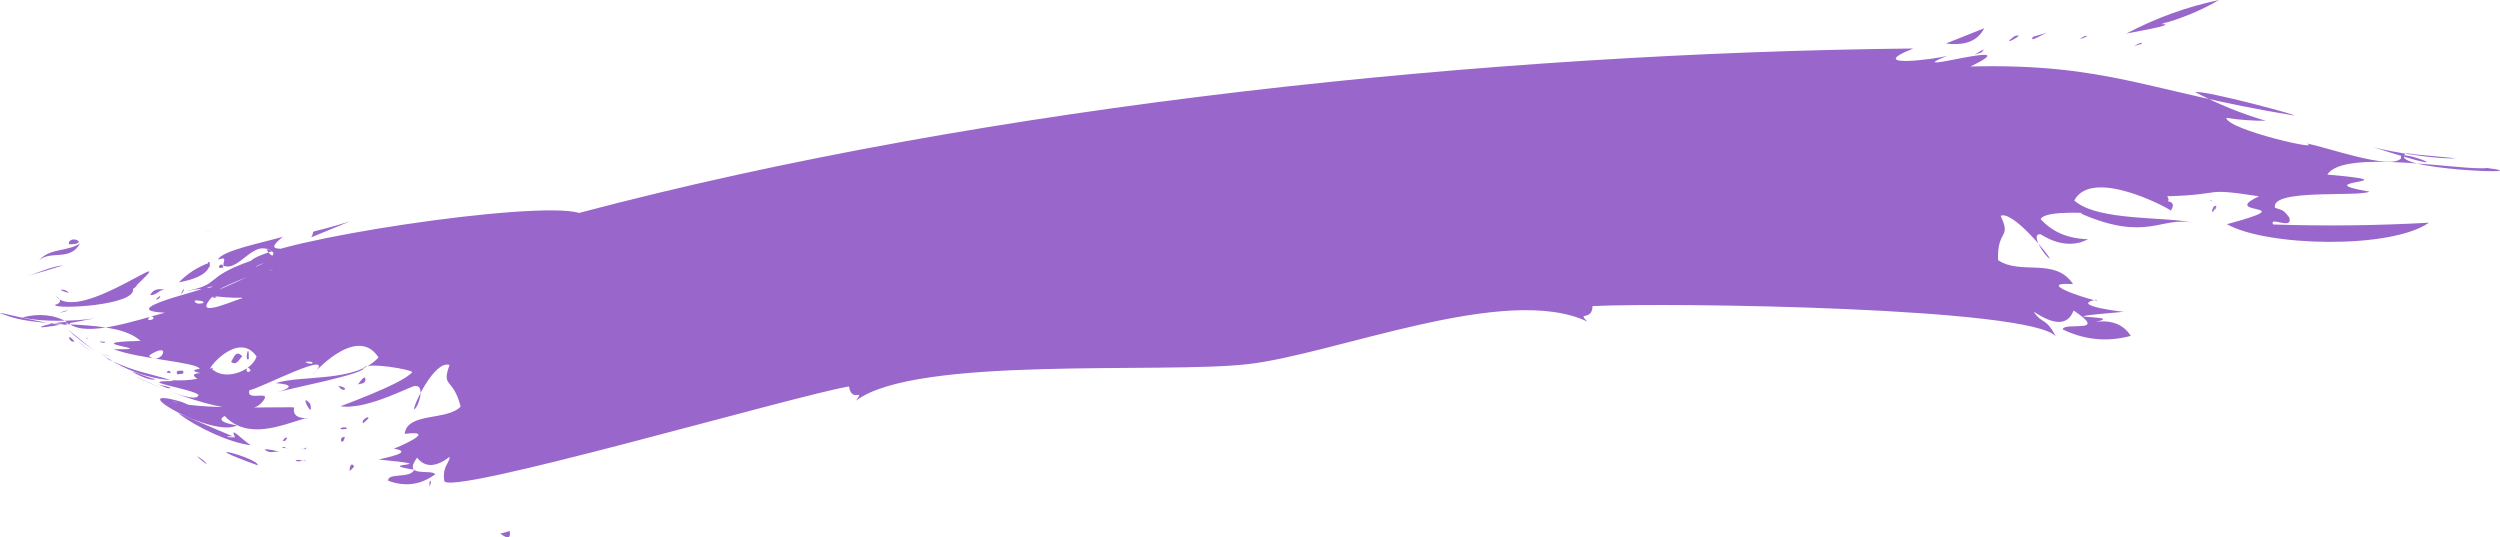 <?xml version="1.0" encoding="utf-8"?>
<!-- Generator: Adobe Illustrator 16.0.0, SVG Export Plug-In . SVG Version: 6.00 Build 0)  -->
<!DOCTYPE svg PUBLIC "-//W3C//DTD SVG 1.1//EN" "http://www.w3.org/Graphics/SVG/1.1/DTD/svg11.dtd">
<svg version="1.1" id="Calque_1" xmlns="http://www.w3.org/2000/svg" xmlns:xlink="http://www.w3.org/1999/xlink" x="0px" y="0px"
	 width="500px" height="107.48px" viewBox="0 0 500 107.48" enable-background="new 0 0 500 107.48" xml:space="preserve">
<g>
	<path fill="#9966CC" d="M73.048,75.535c0.218,1.464-0.936,1.045-1.532,1.403C71.841,76.663,72.607,75.294,73.048,75.535z
		 M67.667,77.204C70.057,77.475,68.717,78.774,67.667,77.204C68.159,77.26,67.908,77.565,67.667,77.204z M34.175,77.57
		c-0.52,0.379-1.61-0.431-2.737-0.722C32.202,77.081,33.087,77.128,34.175,77.57z M31.114,75.801
		c-0.78,0.455-2.963-0.509-4.667-1.408C27.439,74.462,29.806,75.701,31.114,75.801z M36.615,74.155
		c0.376,1.034-0.767,0.36-1.047,0.804C34.843,73.974,36.063,74.134,36.615,74.155z M34.137,74.45
		c-0.044,0.345-0.518,0.026-0.853,0.067C33.438,74.466,33.61,73.776,34.137,74.45z M22.208,71.375
		C19.68,70.445,21.625,71.017,22.208,71.375C21.814,71.23,22.126,71.324,22.208,71.375z M21.003,68.367
		c0.042,0.393-0.639,0.09-1.002,0.053C20.095,68.138,20.684,68.415,21.003,68.367z M481.188,30.7
		c-4.457,3.231,27.966,4.372,16.24,2.904c-4.924,0.609-28.756-3.938-31.956,1.317c18.434,1.616-5.169,1.133,8.419,3.405
		c-2.155,1.133-19.865-0.675-18.893,3.235c1.556,0.538,1.602,0.299,2.854,1.927c0.814,2.672-4.067-0.345-3.243,1.405
		c10.396,0.35,20.789,0.23,31.177-0.354c-7.623,5.336-32.417,4.8-40.398,0.301c16.126-4.359-1.981-1.678,6.414-5.58
		c-11.717-1.81-6.58-0.324-18.358-0.007c0.724,1.108-0.027,1.442-2.25,1.001c3.051-0.33,4.036,0.289,2.962,1.859
		c-0.578-0.557-15.766-8.688-19.304-2.021c4.686,4.258,18.868,3.156,23.643,4.466c-6.289-1.334-9.117,3.864-22.241-1.806
		c0.381-0.836,0.624-0.903,0.73-0.205c2.441,0.283-7.915-0.699-8.854,1.276c2.354,2.594,5.509,3.931,9.467,4.011
		c-4.808,2.624-9.616-1.188-9.561-1.001c-2.069-0.058,0.982,4.462,1.903,4.903c0.229-0.252-7.358-9.73-9.819-8.568
		c2.229,4.65-0.728,2.6-0.511,8.858c4.49,3.063,11.459-0.611,14.997,4.793c-9.158-0.563,6.889,4.271,4.602,3.123
		c-5.896,1.184,6.799,2.63,5.66,2.408c-19.646,1.688,4.003,0.398-7.648,2.379c4.251-1.063,7.23-0.248,8.938,2.443
		c-4.682,1.268-9.224,0.835-13.624-1.294c0.293-1.61,9.459,1.043,2.184-3.776c-1.138,2.973-3.799,3.043-7.982,0.21
		c1.646,2.604,2.354,0.984,4.437,5.004c-4.549-5.792-76.64-6.854-92.664-6.1c-0.086,3.094-3.185,0.995-1.052,3.097
		c-16.25-7.729-50.378,6.528-67.946,8.523c-17.252,1.958-66.374-1.729-78.297,7.286c1.846-2.661-0.883,0.623-1.417-2.835
		c-10.924,1.842-81.332,22.413-80.955,18.813c-0.371-2.885,1.017-3.325,1.09-4.743c-2.77,2.136-4.943,2.191-6.519,0.168
		c-3.005,4.149,2.792,2.198,3.641,3.324c-2.89,2.136-6.03,2.565-9.419,1.293c-0.189-1.64,4.493-0.377,5.209-2.2
		c-8.961-1.382,7.109-0.672-7.111-2.034c1.656-0.436,7.18-1.453,3.021-2.188c-0.173,0.151,9.529-3.858,2.18-2.943
		c0.499-4.37,8.452-2.579,11.192-5.456c-1.527-6.008-3.885-3.616-2.225-8.326c-3.06-1.066-7.493,8.573-7.053,8.903
		c1.007-0.722,2.114-4.899,0.27-4.676c0.028-0.606-9.447,4.87-14.989,4.026c-1.624,0.542,12.551-4.449,14.32-6.834
		c-0.349-0.532-8.604-1.975-9.72-0.905c1.04,1.183-15.78,4.355-17.719,5.07c3.595-1.03,3.64-1.68,0.135-1.949
		c5.169-1.683,15.992-0.089,20.553-5.132c-4.421-6.966-13.665,3.935-13.198,3.469c6.141-6.085-11.747,3.374-12.57,3.021
		c-1.064,2.629,5.293-0.472,2.231,2.723c-3.95,4.123-23.408-4.376-25.068-5.414c0.208,0.085,12.389,6.046,12.611,3.667
		c-1.429-1.281-13.168-2.797-4.948-2.752c-5.252-1.684-7.534-1.695-12.745-4.217c0.44,0.341,0.906,0.642,1.396,0.897
		c-0.321-0.177-0.295-0.148,0.079,0.079c-1.08-0.648-1.007-0.687-2.401-1.454c1.021,0.483,0.652,0.148-1.11-1.005
		c5.395,4.14,12.76,6.456,19.505,5.255c-1.115-0.698-0.905-1.081,0.631-1.147c-1.655-0.341-1.71-0.626-0.167-0.854
		c-0.523-1.347-12.276-1.957-17.208-3.938c10.425,0.218-8.543-1.369,5.368-1.637C23.083,63.48,8.88,66.007,1.208,63.062
		c-6.209-2.082,13.596,3.513,12.385,1.441c-2.675-1.567-5.712-1.906-9.112-1.017c3.693,0.957,10.72,0.782,14.444,0.177
		c-21.257,4.258-4.34-0.675-4.936,1.183c3.526,2.461,12.323-0.487,18.988-2.311c-12.433-0.527,16.521-6.354,4.056-4.307
		c7.469-1.36,3.276-2.577,13.175-6.083c3.793-4.044,56.67-12.169,65.628-9.563c82.129-21.75,182.724-32.021,266.823-32.882
		c-10.117,4.014,4.665,2.139,6.823,1.444c-10.796,4.396,17.358-3.948,4.61,2.15c27.645-0.644,35.518,5.027,64.521,9.775
		c2.768,0.442-17.785-5.125-19.544-4.629c4.502,2.373,9.192,4.279,14.075,5.719c-2.646,0.006-5.279-0.187-7.897-0.577
		c0.483,2.461,19.687,6.752,16.072,5.122c3.74,0.609,16.859,5.429,18.915,2.944c-1.295-2.538,15.481,4.562-5.578-2.215
		c3.816,1.026,12.679,2.441,16.524,2.225C487.85,31.341,484.518,31.021,481.188,30.7C480.97,30.857,484.758,30.466,481.188,30.7z
		 M29.594,64.021C31.952,63.979,29.894,62.465,29.594,64.021C29.74,64.018,29.695,63.498,29.594,64.021z M29.753,71.133
		C32.145,73.495,34.817,67.784,29.753,71.133C29.884,71.263,30.26,70.798,29.753,71.133z M36.635,62.473
		C37.792,62.176,36.375,62.607,36.635,62.473C36.739,62.446,36.735,62.421,36.635,62.473z M37.968,62.63
		c0.086,0.003,0.158-0.011,0.213-0.043C38.109,62.603,38.038,62.617,37.968,62.63z M38.936,60.054
		C38.793,61.46,43.047,60.281,38.936,60.054C38.917,60.232,39.44,60.082,38.936,60.054z M50.149,74.106
		C49.181,72.413,48.9,75.26,50.149,74.106C50.091,74.005,49.933,74.307,50.149,74.106z M42.264,73.67
		c2.592,2.693,8.134,0.556,9.054-2.377C47.528,65.842,40.858,74.525,42.264,73.67C42.595,74.015,42.855,73.311,42.264,73.67z
		 M41.425,57.46C41.571,57.806,43.746,57,41.425,57.46C41.571,57.806,41.729,57.399,41.425,57.46z M42.582,59.215
		c-5.152,5.475,6.595-0.275,5.93,0.517C44.888,56.253,56.486,60.792,42.582,59.215C42.003,59.83,44.504,59.434,42.582,59.215z
		 M53.771,54.205c-0.071-0.591-8.964,2.902-9.885,3.714C45.767,57.141,69.561,46.094,53.771,54.205
		C53.785,54.323,55.556,53.288,53.771,54.205z M60.354,72.562C56.538,73.606,58.76,70.66,60.354,72.562
		C59.692,72.742,60.387,72.601,60.354,72.562z M60.925,72.421C62.992,73.296,63.097,71.96,60.925,72.421
		C61.341,72.597,61.569,72.284,60.925,72.421z M48.456,71.268c-0.688,0.596-1.125,1.964-2.238,1.105
		C46.731,71.596,47.167,69.833,48.456,71.268z M49.757,71.793C48.795,72.611,49.836,67.81,49.757,71.793
		C49.527,71.988,49.763,71.488,49.757,71.793z M50.566,72.82C50.41,73.017,50.023,73.051,50.566,72.82
		C50.517,72.882,50.468,72.862,50.566,72.82z M463.709,39.321c0.356,0.082,0.716,0.152,1.077,0.21
		C464.417,39.516,464.007,39.392,463.709,39.321z M463.709,39.321c-0.042-0.009-0.084-0.017-0.126-0.026
		C463.623,39.302,463.666,39.312,463.709,39.321z M442.268,40.291C441.661,39.799,442.606,40.135,442.268,40.291
		C442.185,40.224,442.314,40.27,442.268,40.291z M443.19,41.159C442.172,43.94,442.185,41.104,443.19,41.159
		C442.516,43.001,443.545,41.177,443.19,41.159z M438.694,44.613c-0.066-0.021-0.136-0.035-0.202-0.054
		C438.559,44.573,438.626,44.591,438.694,44.613z M327.087,63.393c0.068,0.002,0.135,0.005,0.203,0.006
		C327.208,63.433,327.143,63.424,327.087,63.393z M161.679,81.233c0.064-0.017,0.128-0.032,0.192-0.048
		C161.822,81.229,161.761,81.25,161.679,81.233z M55.005,78.583c-0.073,0.052-0.147,0.104-0.216,0.16
		C54.849,78.665,54.922,78.613,55.005,78.583z M67.746,71.073c-0.166,0.156-0.32,0.302-0.46,0.428
		C67.438,71.332,67.592,71.192,67.746,71.073z M52.874,79.239c0.072-0.191,0.13-0.326,0.175-0.343
		C52.994,79.034,52.935,79.146,52.874,79.239z M23.481,72.976c0.68,0.398,1.36,0.801,2.039,1.204
		C24.848,73.811,24.169,73.41,23.481,72.976z M20.275,71.172C21.168,71.633,23.847,73.114,20.275,71.172
		C20.583,71.331,20.671,71.388,20.275,71.172z M20.275,71.172c-0.405-0.209-0.788-0.413-1.031-0.56
		C19.483,70.736,19.886,70.96,20.275,71.172z M9.567,64.504C9.414,64.4,9.26,64.296,9.114,64.187
		C9.293,64.277,9.437,64.387,9.567,64.504z M389.482,11.146c0.105-0.043,0.209-0.078,0.3-0.1
		C389.679,11.081,389.583,11.114,389.482,11.146z M428.293,8.784c-0.483,0.141-0.965,0.28-1.444,0.421
		C427.698,8.634,428.675,8.355,428.293,8.784z M432.154,4.829c4.193-0.068-6.779,1.847-6.87,1.878
		c5.899-3.113,12.077-5.35,18.533-6.707C440.143,2.123,436.255,3.733,432.154,4.829C432.679,4.82,434.083,4.111,432.154,4.829z
		 M415.98,7.816C417.134,6.789,418.439,7.109,415.98,7.816C416.27,7.558,416.302,7.724,415.98,7.816z M406.624,7.354
		c0.958-0.282,2.163-0.631,2.89-0.839C408.302,6.952,405.667,8.664,406.624,7.354z M409.819,6.427
		c-0.087,0.024-0.191,0.056-0.307,0.089C409.629,6.474,409.734,6.442,409.819,6.427z M402.927,7.221
		C405.86,6.368,399.325,9.878,402.927,7.221C403.19,7.145,402.546,7.501,402.927,7.221z M396.282,10.501
		c-0.451,0.143-0.9,0.284-1.349,0.427C395.517,10.629,397.612,9.114,396.282,10.501z M389.19,8.704
		c2.549-1.018,5.098-2.036,7.646-3.054C395.592,8.17,393.043,9.188,389.19,8.704C391.665,7.675,391.617,7.792,389.19,8.704z
		 M62.245,47.466c1.197-2.004-1.995-0.158,7.745-3.194C67.408,45.335,64.826,46.401,62.245,47.466
		C62.352,47.288,64.779,46.378,62.245,47.466z M44.666,53.49C42.793,54.042,44.472,51.93,44.666,53.49
		C44.371,53.577,44.634,53.234,44.666,53.49z M54.663,50.489c-3.932-3.172-6.679,3.964-9.999,2.656
		c0.023-1.256,0.835-1.784-1.084-1.229c0.869-1.804,8.769-3.341,12.98-4.555c-4.591,3.706,1.475,1.587,2.055,3.004
		C44.241,55.546,55.025,52.855,54.663,50.489C51.599,48.018,55.005,52.726,54.663,50.489z M47.303,49.929
		c0.096-0.109,0.196-0.205,0.305-0.27C47.512,49.765,47.409,49.85,47.303,49.929z M41.681,46.227
		C42.672,45.957,41.968,46.249,41.681,46.227C41.858,46.177,41.777,46.233,41.681,46.227z M41.681,46.227
		c-0.169,0.045-0.339,0.091-0.509,0.137C41.356,46.313,41.542,46.215,41.681,46.227z M36.252,58.872
		C36.27,57.952,37.503,57.099,36.252,58.872C36.257,58.61,36.477,58.552,36.252,58.872z M41.952,52.518
		c0.119,2.755-4.787,3.695-6.183,3.947C37.547,54.662,39.608,53.346,41.952,52.518C42.059,55.013,41.146,51.653,41.952,52.518z
		 M32.024,59.161C32.207,59.871,30.171,60.436,32.024,59.161C32.062,59.304,31.687,59.394,32.024,59.161z M30.027,59.004
		c0.744-1.384,1.809-1.203,3.138-1.074C31.826,57.812,31.356,59.147,30.027,59.004z M26.594,57.709
		c0.856,3.395-15.662,4.225-15.605,3.275c1.304-0.413,1.365-0.994,0.183-1.745C15.99,65.086,38.069,47.104,26.594,57.709
		C26.677,58.038,28.574,55.879,26.594,57.709z M13.662,62.076c-0.559,0.266-1.254,0.322-1.702,0.546
		C12.46,62.286,13.038,62.131,13.662,62.076z M11.171,59.239c-0.174-0.211-0.344-0.419-0.491-0.601
		C10.844,58.842,11.007,59.038,11.171,59.239z M7.825,52.08c2.026-2.483,5.663-1.725,8.181-3.39
		C14.009,52.338,10.053,49.981,7.825,52.08z M13.767,48.858C13.777,46.673,18.196,48.872,13.767,48.858
		C13.773,47.501,14.385,48.86,13.767,48.858z M13.719,58.576C10.468,57.699,13.422,57.723,13.719,58.576
		C13.211,58.439,13.647,58.37,13.719,58.576z M12.704,53.054c-2.517,0.801-4.992,1.534-7.43,2.17
		C7.947,54.508,9.916,53.38,12.704,53.054z M17.777,67.671C17.248,67.825,16.667,67.541,17.777,67.671
		C17.61,67.719,17.565,67.646,17.777,67.671z M18.977,70.2c0.28,0.191,0.553,0.377,0.811,0.55
		C19.525,70.583,19.254,70.398,18.977,70.2z M13.449,65.797c2.034,1.581,3.9,3.239,5.528,4.403
		C17.26,69.021,15.199,67.492,13.449,65.797z M14.901,68.267C13.883,68.738,13.066,66.179,14.901,68.267
		C14.687,68.365,14.738,68.081,14.901,68.267z M15.154,67.866c0.652,0.512,1.293,0.981,1.924,1.41
		C16.473,69.01,15.882,68.401,15.154,67.866z M18.404,70.209c0.122,0.062,0.252,0.123,0.36,0.182
		C18.736,70.38,18.599,70.311,18.404,70.209z M16.239,69.082c0.729,0.373,1.66,0.866,2.165,1.127
		C17.645,69.832,16.683,69.396,16.239,69.082z M62.049,80.789C62.858,84.461,59.551,77.938,62.049,80.789
		C62.13,81.157,61.67,80.356,62.049,80.789z M36.341,80.378c6.075,2.557,5.443,2.48-1.894-0.228
		c3.364,1.972,24.17,1.128,24.366,1.343c-0.264,1.402,0.519,2.112,2.347,2.131c-4.987,1.487-11.639,4.429-16.241-0.436
		c-1.348,0.76-0.525,1.388,2.469,1.88C42.666,87.759,23.585,76.659,36.341,80.378C37.729,81.86,34.487,79.838,36.341,80.378z
		 M61.161,83.624c0.106-0.031,0.217-0.056,0.335-0.066C61.456,83.714,61.335,83.712,61.161,83.624z M47.039,87.483
		c-1.294-2.526,1.35,0.452,3.121,1.563c-4.014-0.449-10.71-3.458-14.585-6.458C39.396,84.221,43.217,85.853,47.039,87.483
		C46.778,86.975,43.458,87.464,47.039,87.483z M39.355,91.271c0.822,0.307,1.837,1.114,1.942,1.6
		C40.654,92.351,40.007,91.816,39.355,91.271z M51.523,93.062C37.172,87.858,52.025,91.684,51.523,93.062
		C49.791,92.434,51.554,92.978,51.523,93.062z M56.002,90.313c-1.079-0.085-2.121,0.5-3.104-0.422
		C53.82,89.729,55.208,90.263,56.002,90.313z M56.555,88.104c0.267-0.216,0.399-0.715,0.893-0.544
		C57.208,87.931,57.063,88.418,56.555,88.104z M57.117,89.669c0.176,0.028,0.352,0.06,0.528,0.084
		C57.445,89.775,57.276,89.735,57.117,89.669z M56.469,89.566C56.447,89.094,57.998,89.826,56.469,89.566
		C56.465,89.486,56.686,89.604,56.469,89.566z M60.46,89.801c0.304-0.006,0.587-0.077,0.81-0.338
		C61.251,89.946,60.857,89.866,60.46,89.801z M60.46,89.801c-0.164,0.005-0.333-0.011-0.501-0.025
		C60.104,89.745,60.283,89.771,60.46,89.801z M60.512,92.12c-0.446,0.069-0.817,0.301-1.42,0.016
		C59.482,91.869,60.004,92.007,60.512,92.12z M61.264,92.218c-0.233,0.014-0.491-0.038-0.752-0.098
		C60.732,92.087,60.97,92.092,61.264,92.218z M69.363,85.774C66.667,86.167,69.014,84.912,69.363,85.774
		C68.994,85.828,69.031,84.955,69.363,85.774z M68.962,87.375c-0.039,0.35-0.293,1.215-0.716,0.914
		C68.032,87.475,68.588,87.418,68.962,87.375z M70.822,93.323c-0.265,0.286-0.533,0.566-0.806,0.839
		C69.737,94.17,70.139,92.014,70.822,93.323z M72.591,84.68C72.098,83.612,75.296,82.556,72.591,84.68
		C72.487,84.455,73.008,84.353,72.591,84.68z M85.965,97.294C85.601,95.975,86.574,95.552,85.965,97.294
		C85.874,96.962,86.095,96.922,85.965,97.294z M91.002,94.64c0.022,1.104-0.796,0.65-1.265,0.769
		C89.929,94.484,90.651,94.955,91.002,94.64z M100.031,106.728c0.646-0.162,1.29-0.334,1.931-0.515
		C102.265,108.633,100.425,106.87,100.031,106.728z"/>
</g>
</svg>
